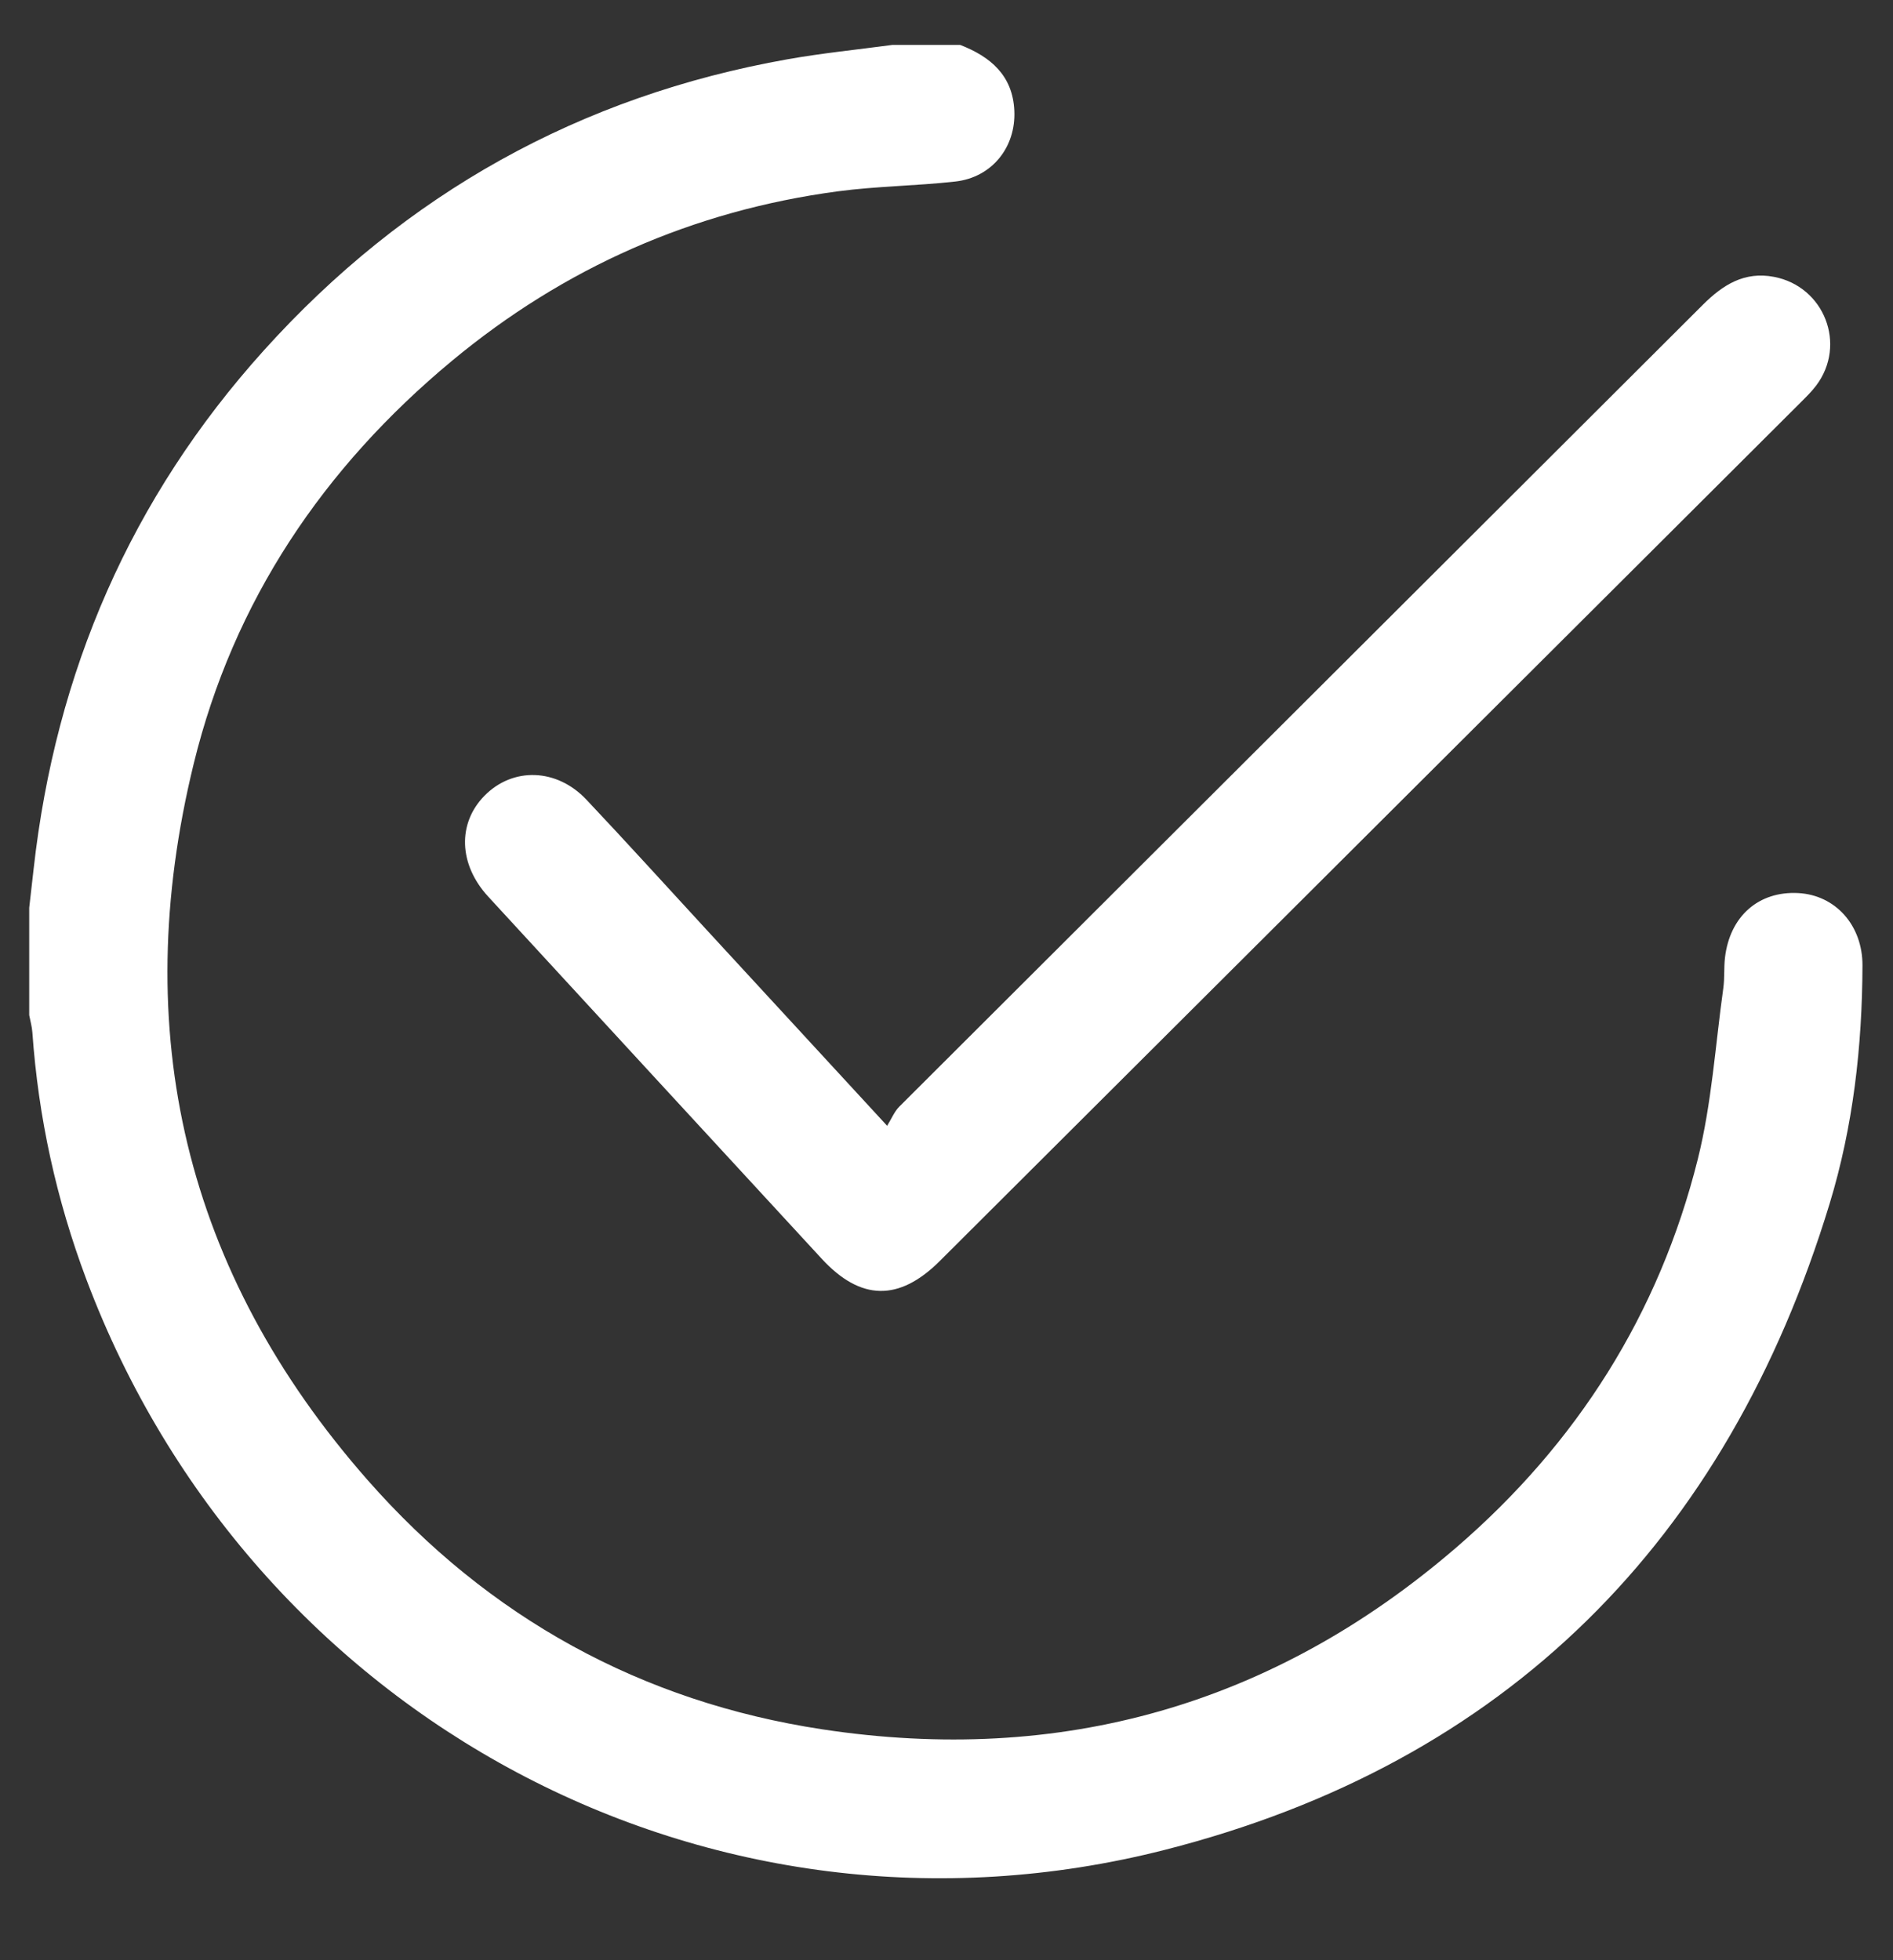 <?xml version="1.0" encoding="UTF-8"?>
<svg id="Layer_1" xmlns="http://www.w3.org/2000/svg" version="1.1" viewBox="0 0 1042.693 1080">
  <rect x="0" y="0" width="1042.693" height="1080" fill="#333333" stroke="none"/>
  <!-- Generator: Adobe Illustrator 29.7.1, SVG Export Plug-In . SVG Version: 2.1.1 Build 8)  -->
  <defs>
    <style>
      .st0 {
        fill: #fff;
      }
    </style>
  </defs>
  <g id="Capa_1">
    <path class="st0" d="M528.912,24.757c16.698,6.498,28.899,16.804,29.797,36.196.936,20.193-12.374,36.792-32.488,39.052-21.519,2.418-43.316,2.546-64.759,5.411-79.785,10.659-150.843,42.124-212.626,93.467-70.728,58.778-120.223,132.247-142.14,221.886-36.075,147.544-4.861,280.085,95.768,394.605,66.628,75.825,150.873,122.236,250.504,137.361,131.041,19.894,248.252-13.221,349.07-100.094,66.546-57.342,111.836-128.776,133.142-214.067,7.662-30.671,9.658-62.766,14.05-94.237.768-5.507.265-11.183.91-16.716,2.662-22.859,18.565-36.782,40.378-35.609,20.448,1.1,35.426,17.741,35.359,39.853-.135,44.576-5.131,88.709-18.112,131.324-56.597,185.788-178.039,308.017-366.216,355.957-250.106,63.717-503.07-72.551-593.966-314.261-16.502-43.883-26.47-89.293-29.754-136.123-.224-3.188-1.14-6.328-1.735-9.491v-59.171c.806-7.096,1.627-14.189,2.417-21.287,12.086-108.653,53.583-204.501,126.818-285.767C223.085,106.765,319.425,52.902,434.05,32.611c18.997-3.363,38.252-5.272,57.387-7.853h37.475Z"/>
    <path class="st0" d="M488.65,620.228c2.454-3.94,3.991-7.858,6.719-10.583,147.466-147.267,295.063-294.403,442.528-441.671,11.044-11.029,22.905-18.583,39.297-15.432,27.667,5.319,40.148,37.308,23.215,59.833-2.552,3.395-5.644,6.41-8.664,9.423-158.007,157.645-316.03,315.275-474.063,472.895-22.481,22.422-43.665,22.02-65.099-1.243-61.251-66.478-122.507-132.953-183.685-199.498-16.326-17.758-16.991-40.408-1.97-55.627,15.58-15.786,39.688-15.145,56.061,2.212,22.329,23.67,44.17,47.799,66.218,71.734,32.275,35.037,64.549,70.075,99.444,107.958h-.001Z"/>
  </g>
</svg>